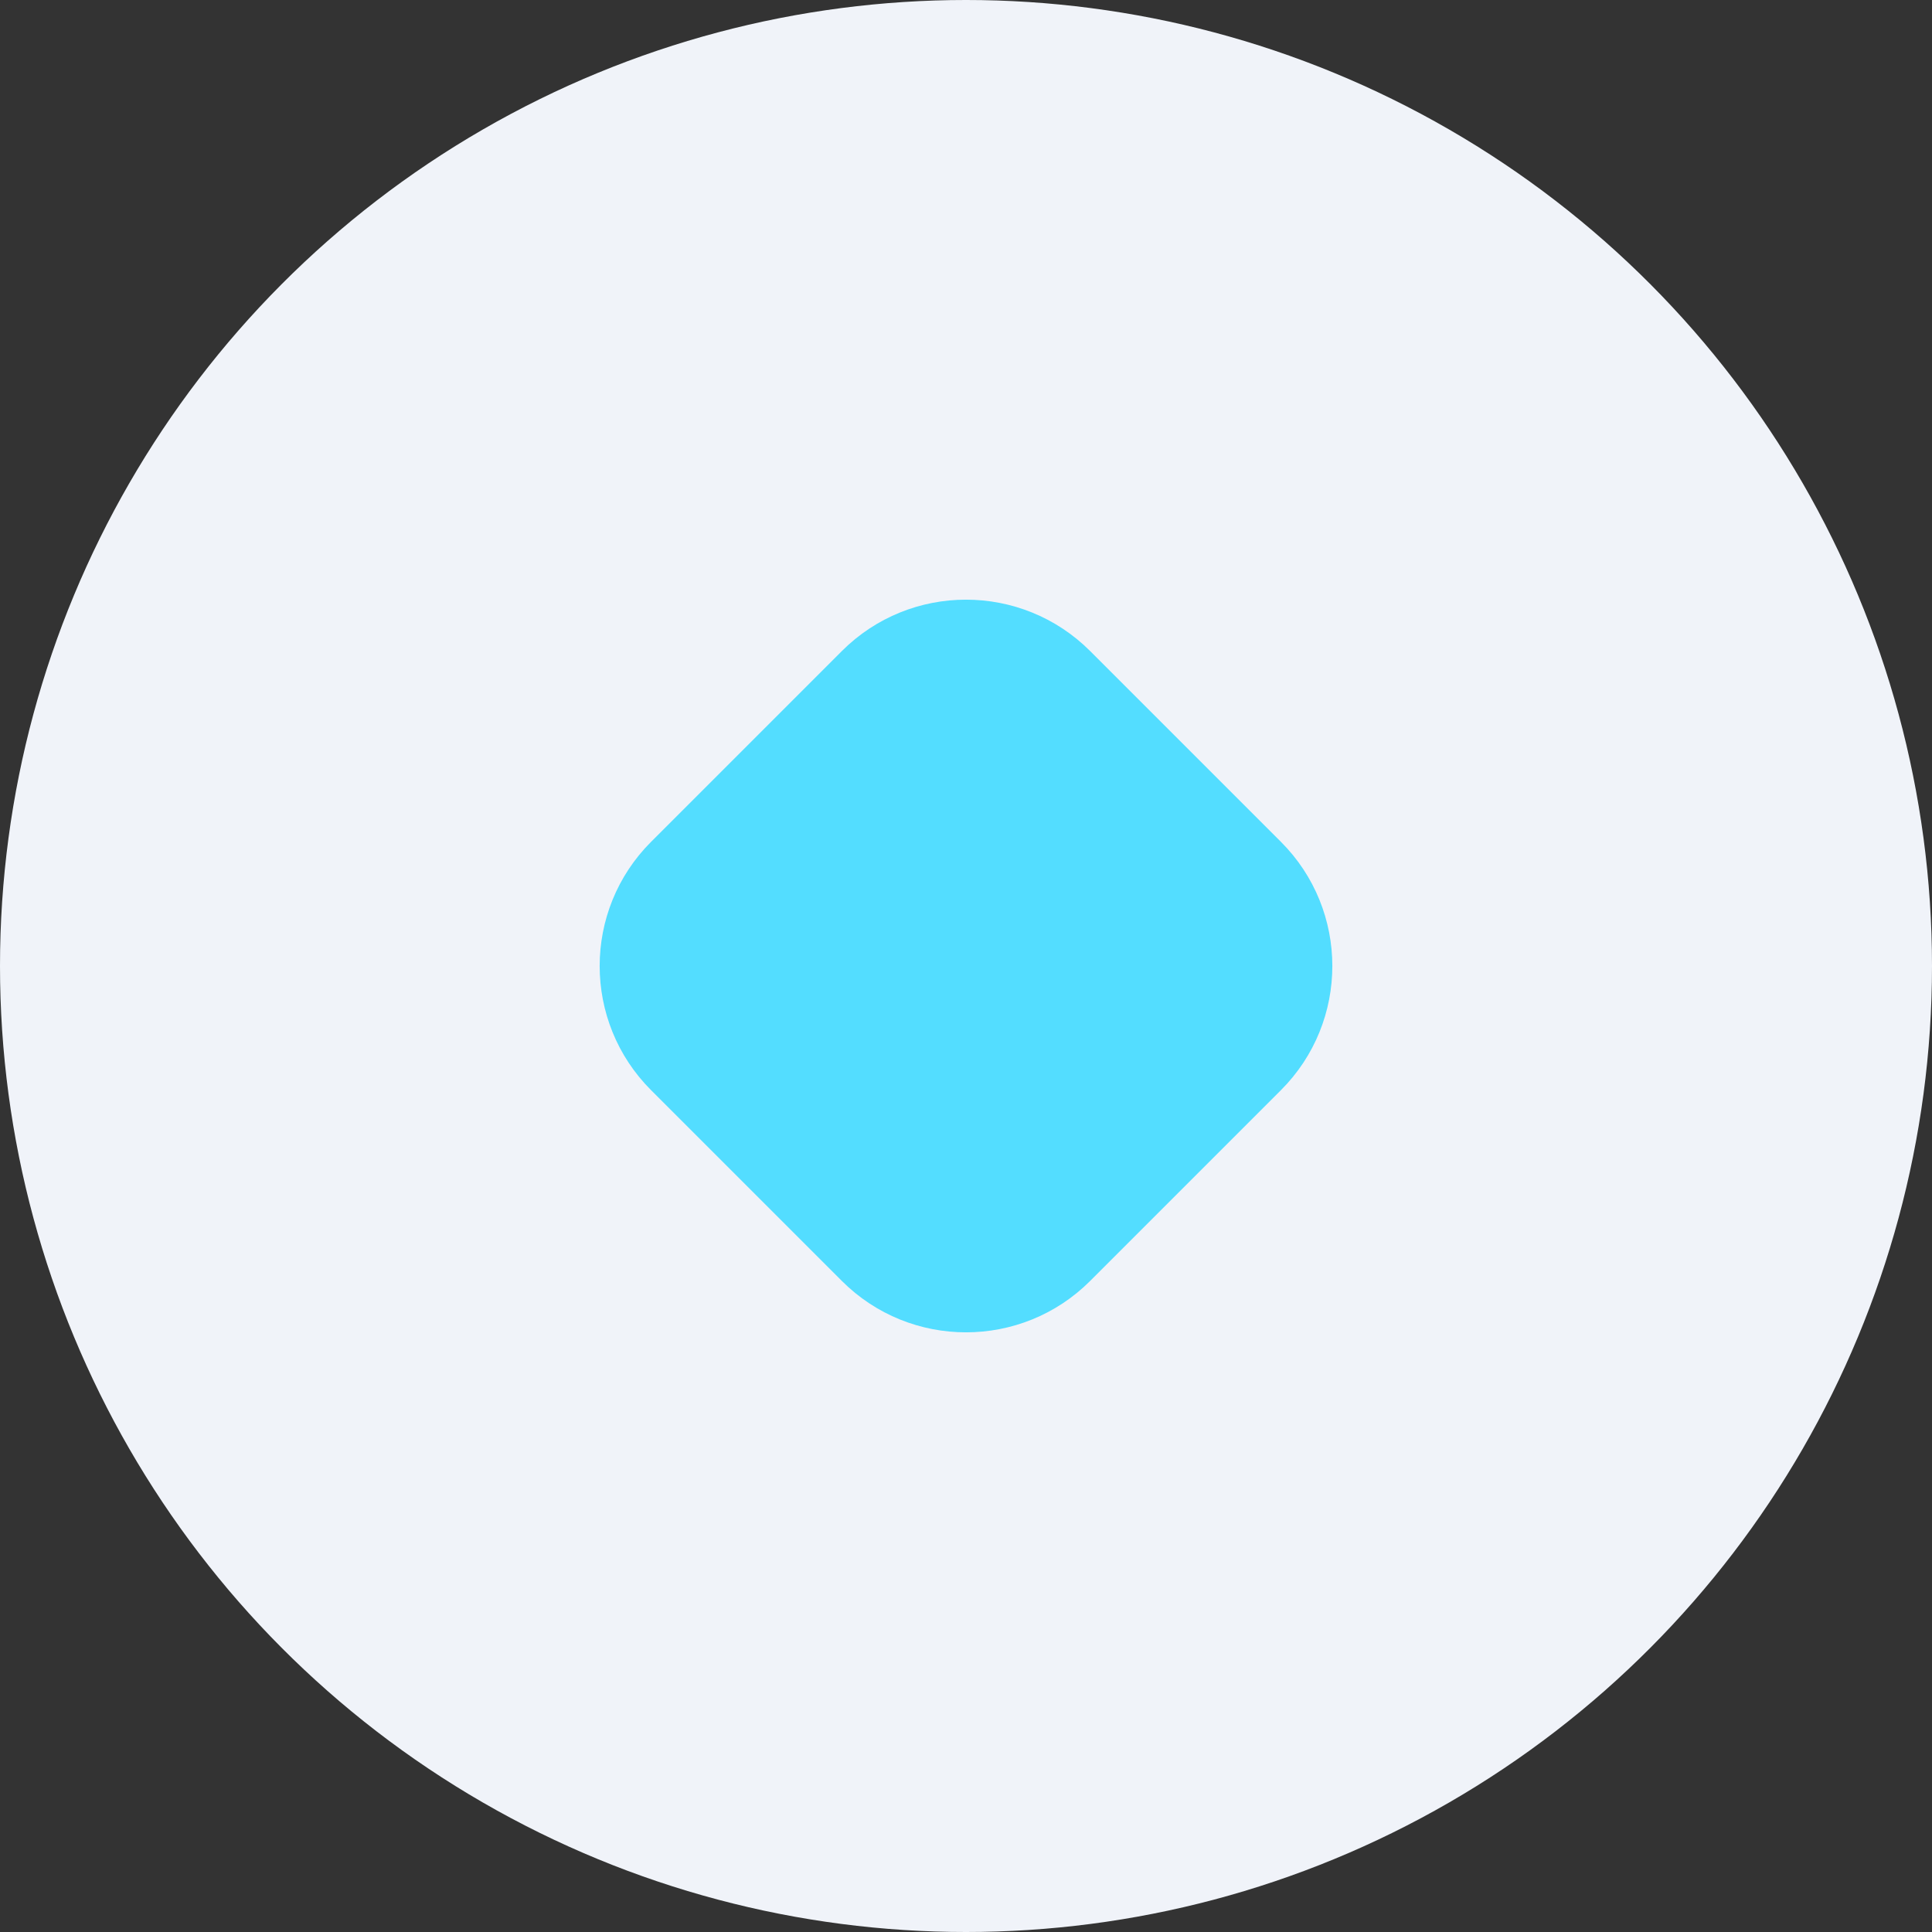 <?xml version="1.0" encoding="UTF-8"?> <svg xmlns="http://www.w3.org/2000/svg" width="33" height="33" viewBox="0 0 33 33" fill="none"><rect x="0" y="0" width="33" height="33" fill="#333333" stroke="none"/><circle cx="16.5" cy="16.5" r="16.5" fill="#F0F3F9"></circle><path d="M14.379 11.121C15.55 9.95 17.45 9.95 18.621 11.121L21.879 14.379C23.05 15.55 23.05 17.45 21.879 18.621L18.621 21.879C17.45 23.05 15.55 23.05 14.379 21.879L11.121 18.621C9.95 17.45 9.95 15.55 11.121 14.379L14.379 11.121Z" fill="#53DDFF"></path></svg> 